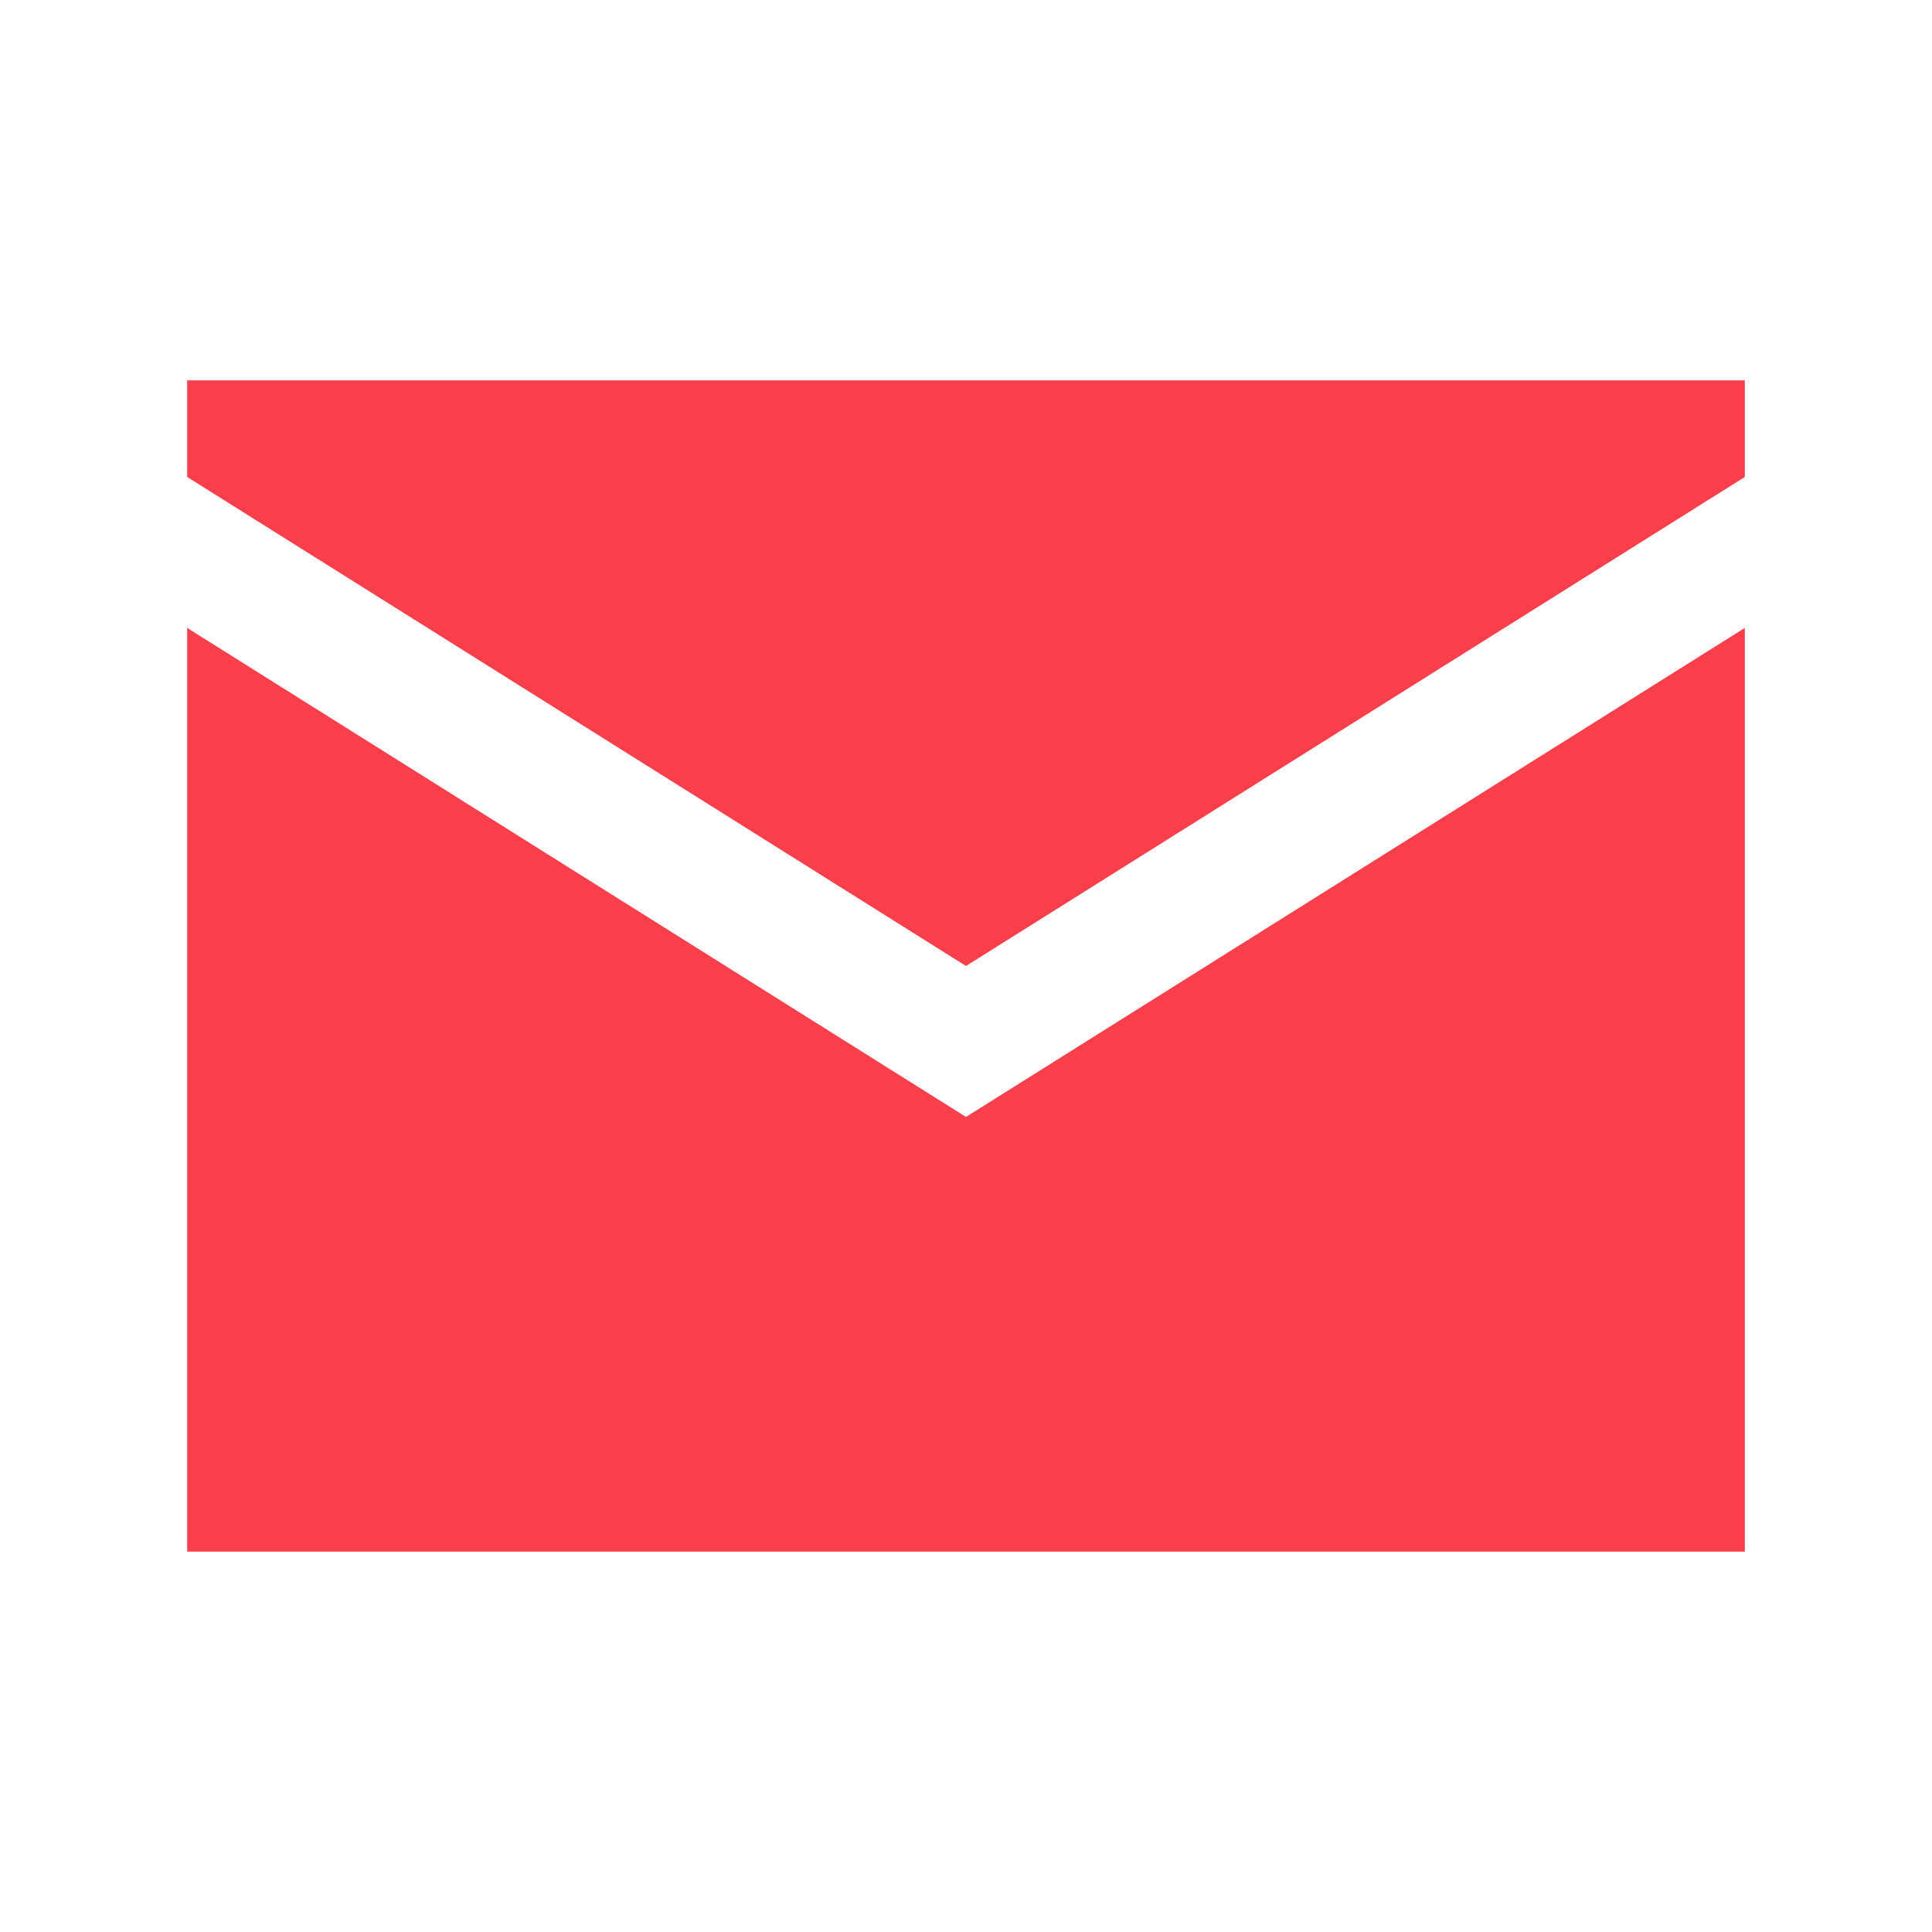<?xml version="1.0" encoding="UTF-8" standalone="no"?>
<!DOCTYPE svg PUBLIC "-//W3C//DTD SVG 1.1//EN" "http://www.w3.org/Graphics/SVG/1.1/DTD/svg11.dtd">
<svg width="100%" height="100%" viewBox="0 0 32 32" version="1.1" xmlns="http://www.w3.org/2000/svg" xmlns:xlink="http://www.w3.org/1999/xlink" xml:space="preserve" xmlns:serif="http://www.serif.com/" style="fill-rule:evenodd;clip-rule:evenodd;stroke-linejoin:round;stroke-miterlimit:2;">
    <path d="M3.1,6.3L3.1,7.9L16,16L28.9,7.9L28.9,6.3L3.1,6.3ZM3.1,10.4L3.1,25.7L28.9,25.7L28.9,10.4L16,18.5L3.1,10.4Z" style="fill:rgb(249,63,75);fill-rule:nonzero;"/>
</svg>
